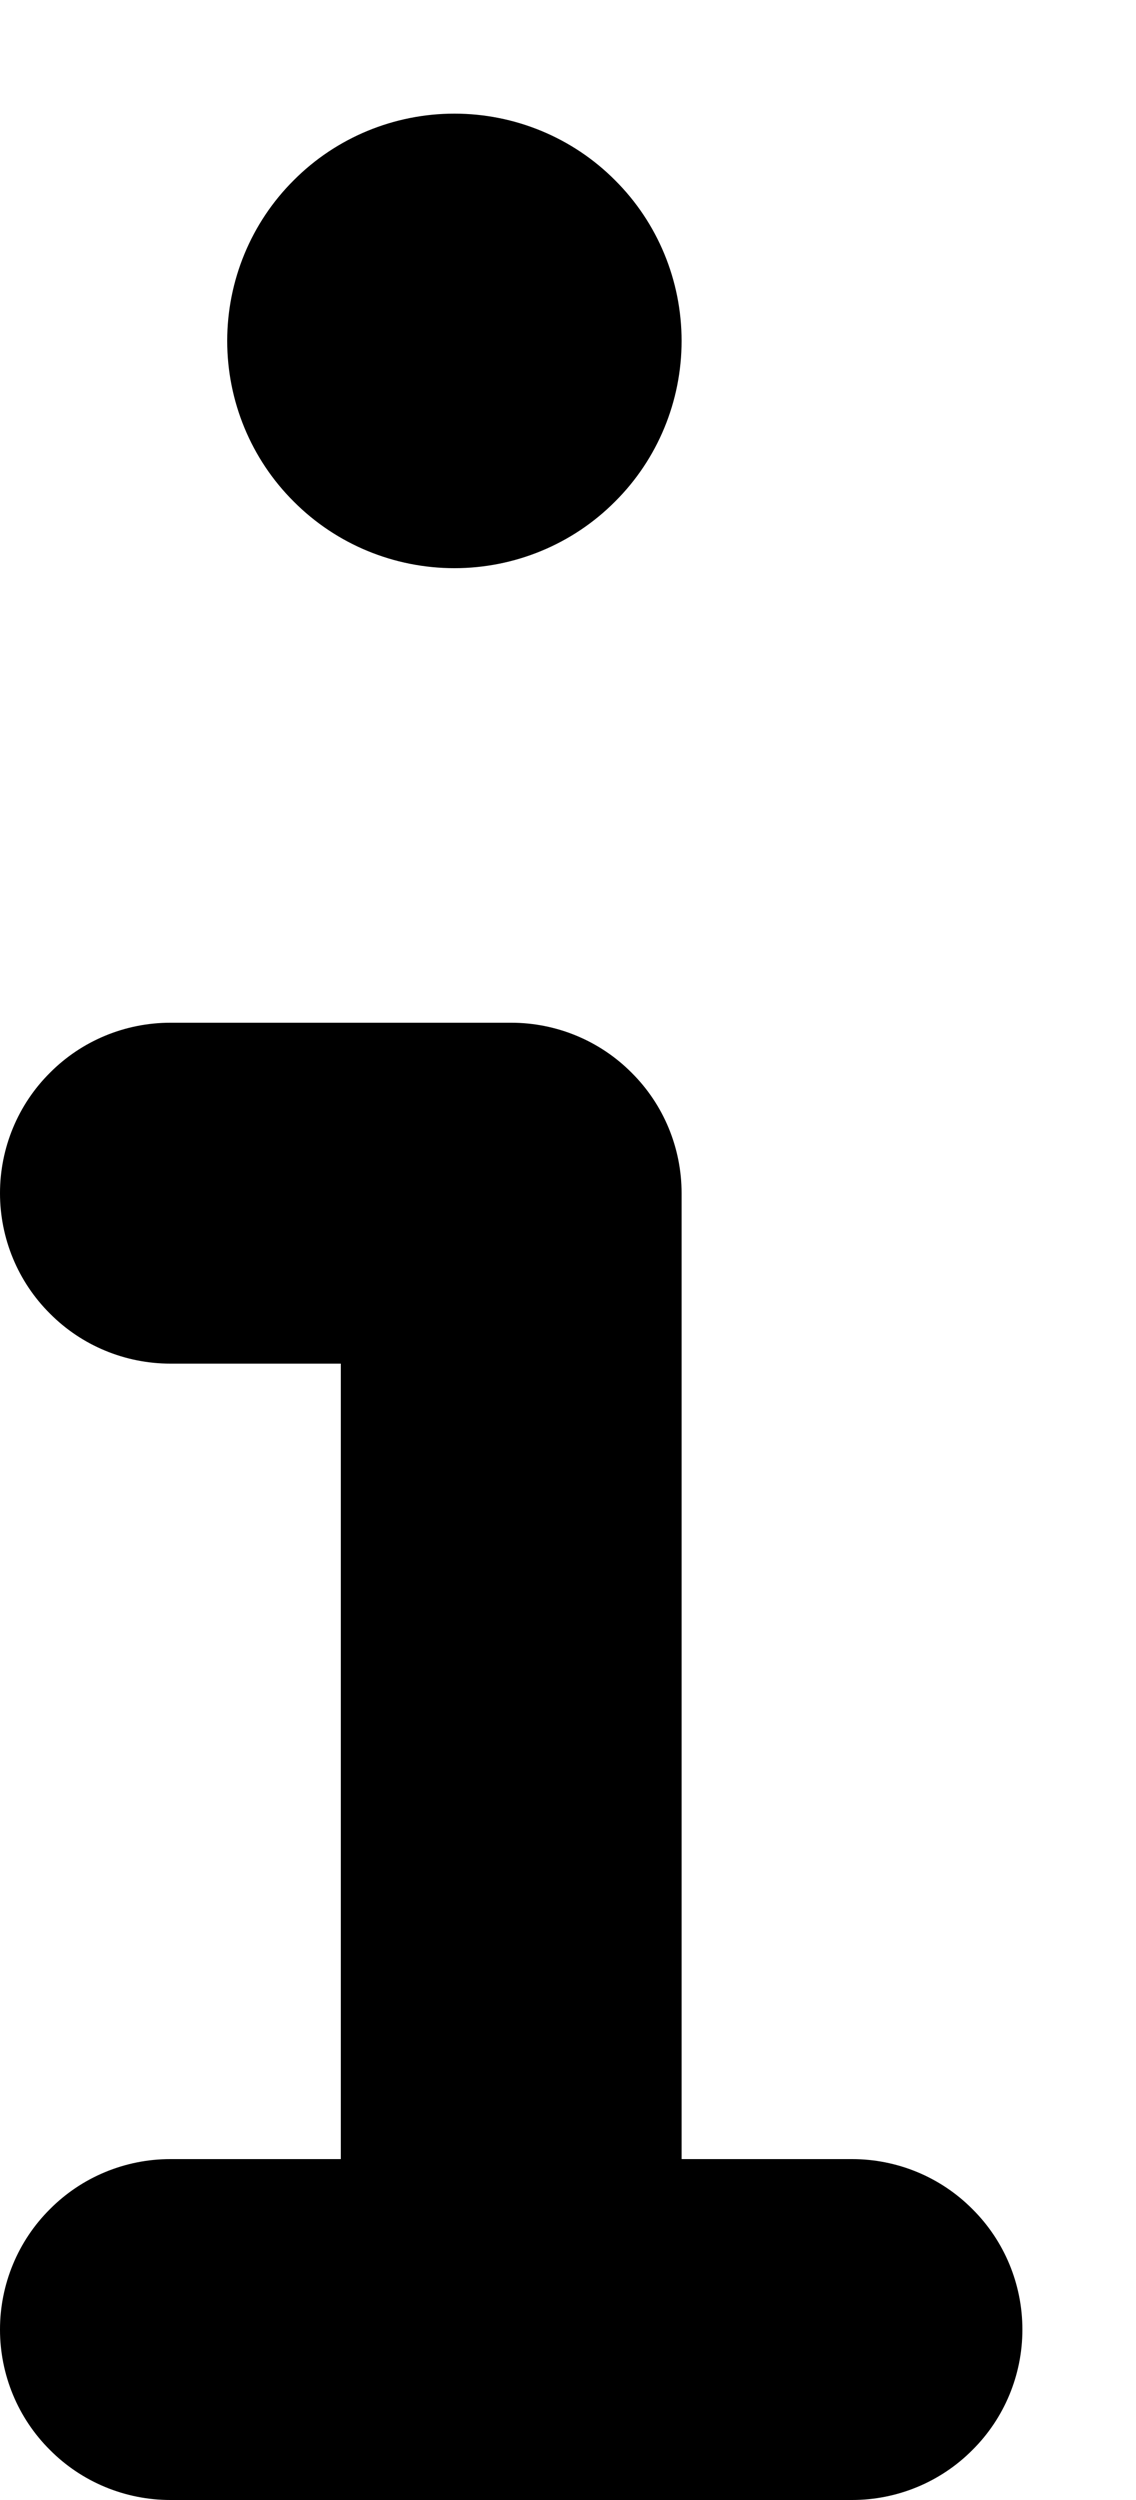 <svg width="5" height="11" viewBox="0 0 5 11" fill="none" xmlns="http://www.w3.org/2000/svg">
    <path d="M3 1.5C3 1.765 2.895 2.02 2.707 2.207C2.52 2.395 2.265 2.5 2 2.5C1.735 2.5 1.48 2.395 1.293 2.207C1.105 2.02 1 1.765 1 1.5C1 1.235 1.105 0.98 1.293 0.793C1.48 0.605 1.735 0.5 2 0.5C2.265 0.5 2.52 0.605 2.707 0.793C2.895 0.98 3 1.235 3 1.5ZM0 5.25C0 5.051 0.079 4.86 0.22 4.72C0.36 4.579 0.551 4.5 0.75 4.5H2.25C2.449 4.5 2.64 4.579 2.78 4.72C2.921 4.86 3 5.051 3 5.25V9.5H3.75C3.949 9.5 4.14 9.579 4.28 9.72C4.421 9.86 4.5 10.051 4.5 10.25C4.5 10.449 4.421 10.64 4.28 10.78C4.14 10.921 3.949 11 3.75 11H0.75C0.551 11 0.36 10.921 0.22 10.78C0.079 10.64 0 10.449 0 10.25C0 10.051 0.079 9.86 0.22 9.72C0.36 9.579 0.551 9.5 0.75 9.5H1.5V6H0.75C0.551 6 0.36 5.921 0.22 5.78C0.079 5.64 0 5.449 0 5.25Z" fill="black" />
</svg>
